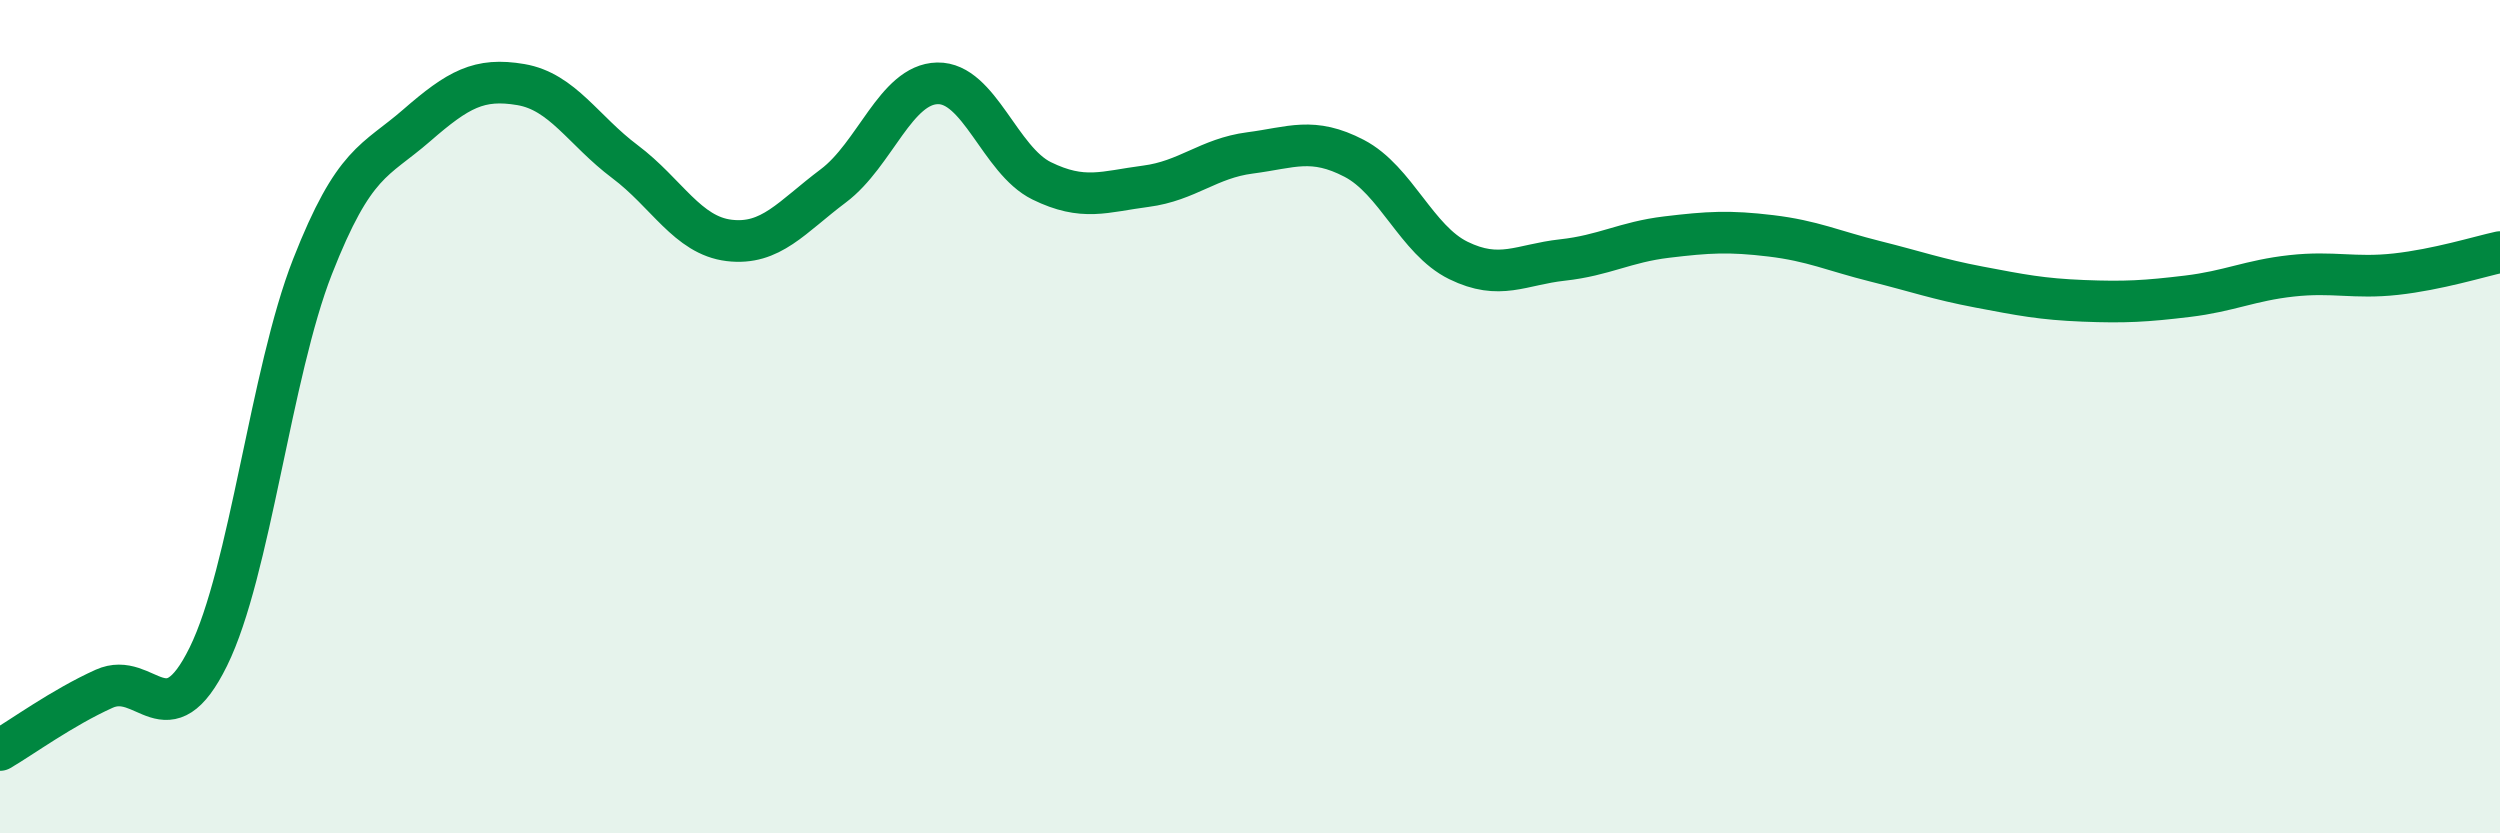 
    <svg width="60" height="20" viewBox="0 0 60 20" xmlns="http://www.w3.org/2000/svg">
      <path
        d="M 0,18 C 0.5,17.71 1.5,16.98 2.5,16.53 C 3.5,16.08 4,17.79 5,15.76 C 6,13.73 6.5,8.95 7.5,6.4 C 8.5,3.85 9,3.88 10,3.01 C 11,2.14 11.5,1.86 12.5,2.03 C 13.5,2.2 14,3.13 15,3.88 C 16,4.63 16.5,5.65 17.5,5.77 C 18.5,5.89 19,5.21 20,4.46 C 21,3.71 21.5,2.02 22.5,2 C 23.5,1.98 24,3.85 25,4.34 C 26,4.83 26.5,4.6 27.5,4.47 C 28.5,4.34 29,3.8 30,3.67 C 31,3.54 31.5,3.28 32.5,3.8 C 33.5,4.32 34,5.76 35,6.25 C 36,6.74 36.5,6.35 37.5,6.24 C 38.5,6.13 39,5.81 40,5.69 C 41,5.57 41.5,5.54 42.5,5.66 C 43.5,5.78 44,6.02 45,6.27 C 46,6.52 46.5,6.7 47.5,6.89 C 48.5,7.08 49,7.18 50,7.22 C 51,7.26 51.5,7.23 52.5,7.11 C 53.5,6.99 54,6.73 55,6.62 C 56,6.51 56.5,6.69 57.5,6.58 C 58.5,6.47 59.5,6.16 60,6.05L60 20L0 20Z"
        fill="#008740"
        opacity="0.1"
        stroke-linecap="round"
        stroke-linejoin="round"
      />
      <path
        d="M 0,18 C 0.5,17.71 1.5,16.98 2.5,16.53 C 3.5,16.08 4,17.79 5,15.76 C 6,13.73 6.5,8.95 7.5,6.4 C 8.5,3.85 9,3.88 10,3.01 C 11,2.14 11.5,1.86 12.5,2.03 C 13.5,2.2 14,3.13 15,3.88 C 16,4.63 16.5,5.65 17.5,5.77 C 18.5,5.89 19,5.21 20,4.46 C 21,3.71 21.5,2.02 22.5,2 C 23.5,1.98 24,3.85 25,4.34 C 26,4.83 26.5,4.6 27.5,4.47 C 28.5,4.34 29,3.8 30,3.67 C 31,3.54 31.5,3.28 32.5,3.8 C 33.5,4.32 34,5.76 35,6.25 C 36,6.74 36.5,6.35 37.5,6.24 C 38.5,6.13 39,5.81 40,5.69 C 41,5.57 41.5,5.54 42.5,5.66 C 43.5,5.78 44,6.02 45,6.27 C 46,6.52 46.5,6.7 47.5,6.89 C 48.5,7.08 49,7.18 50,7.22 C 51,7.26 51.5,7.23 52.5,7.11 C 53.5,6.99 54,6.73 55,6.62 C 56,6.51 56.5,6.69 57.5,6.58 C 58.5,6.47 59.5,6.16 60,6.05"
        stroke="#008740"
        stroke-width="1"
        fill="none"
        stroke-linecap="round"
        stroke-linejoin="round"
      />
    </svg>
  